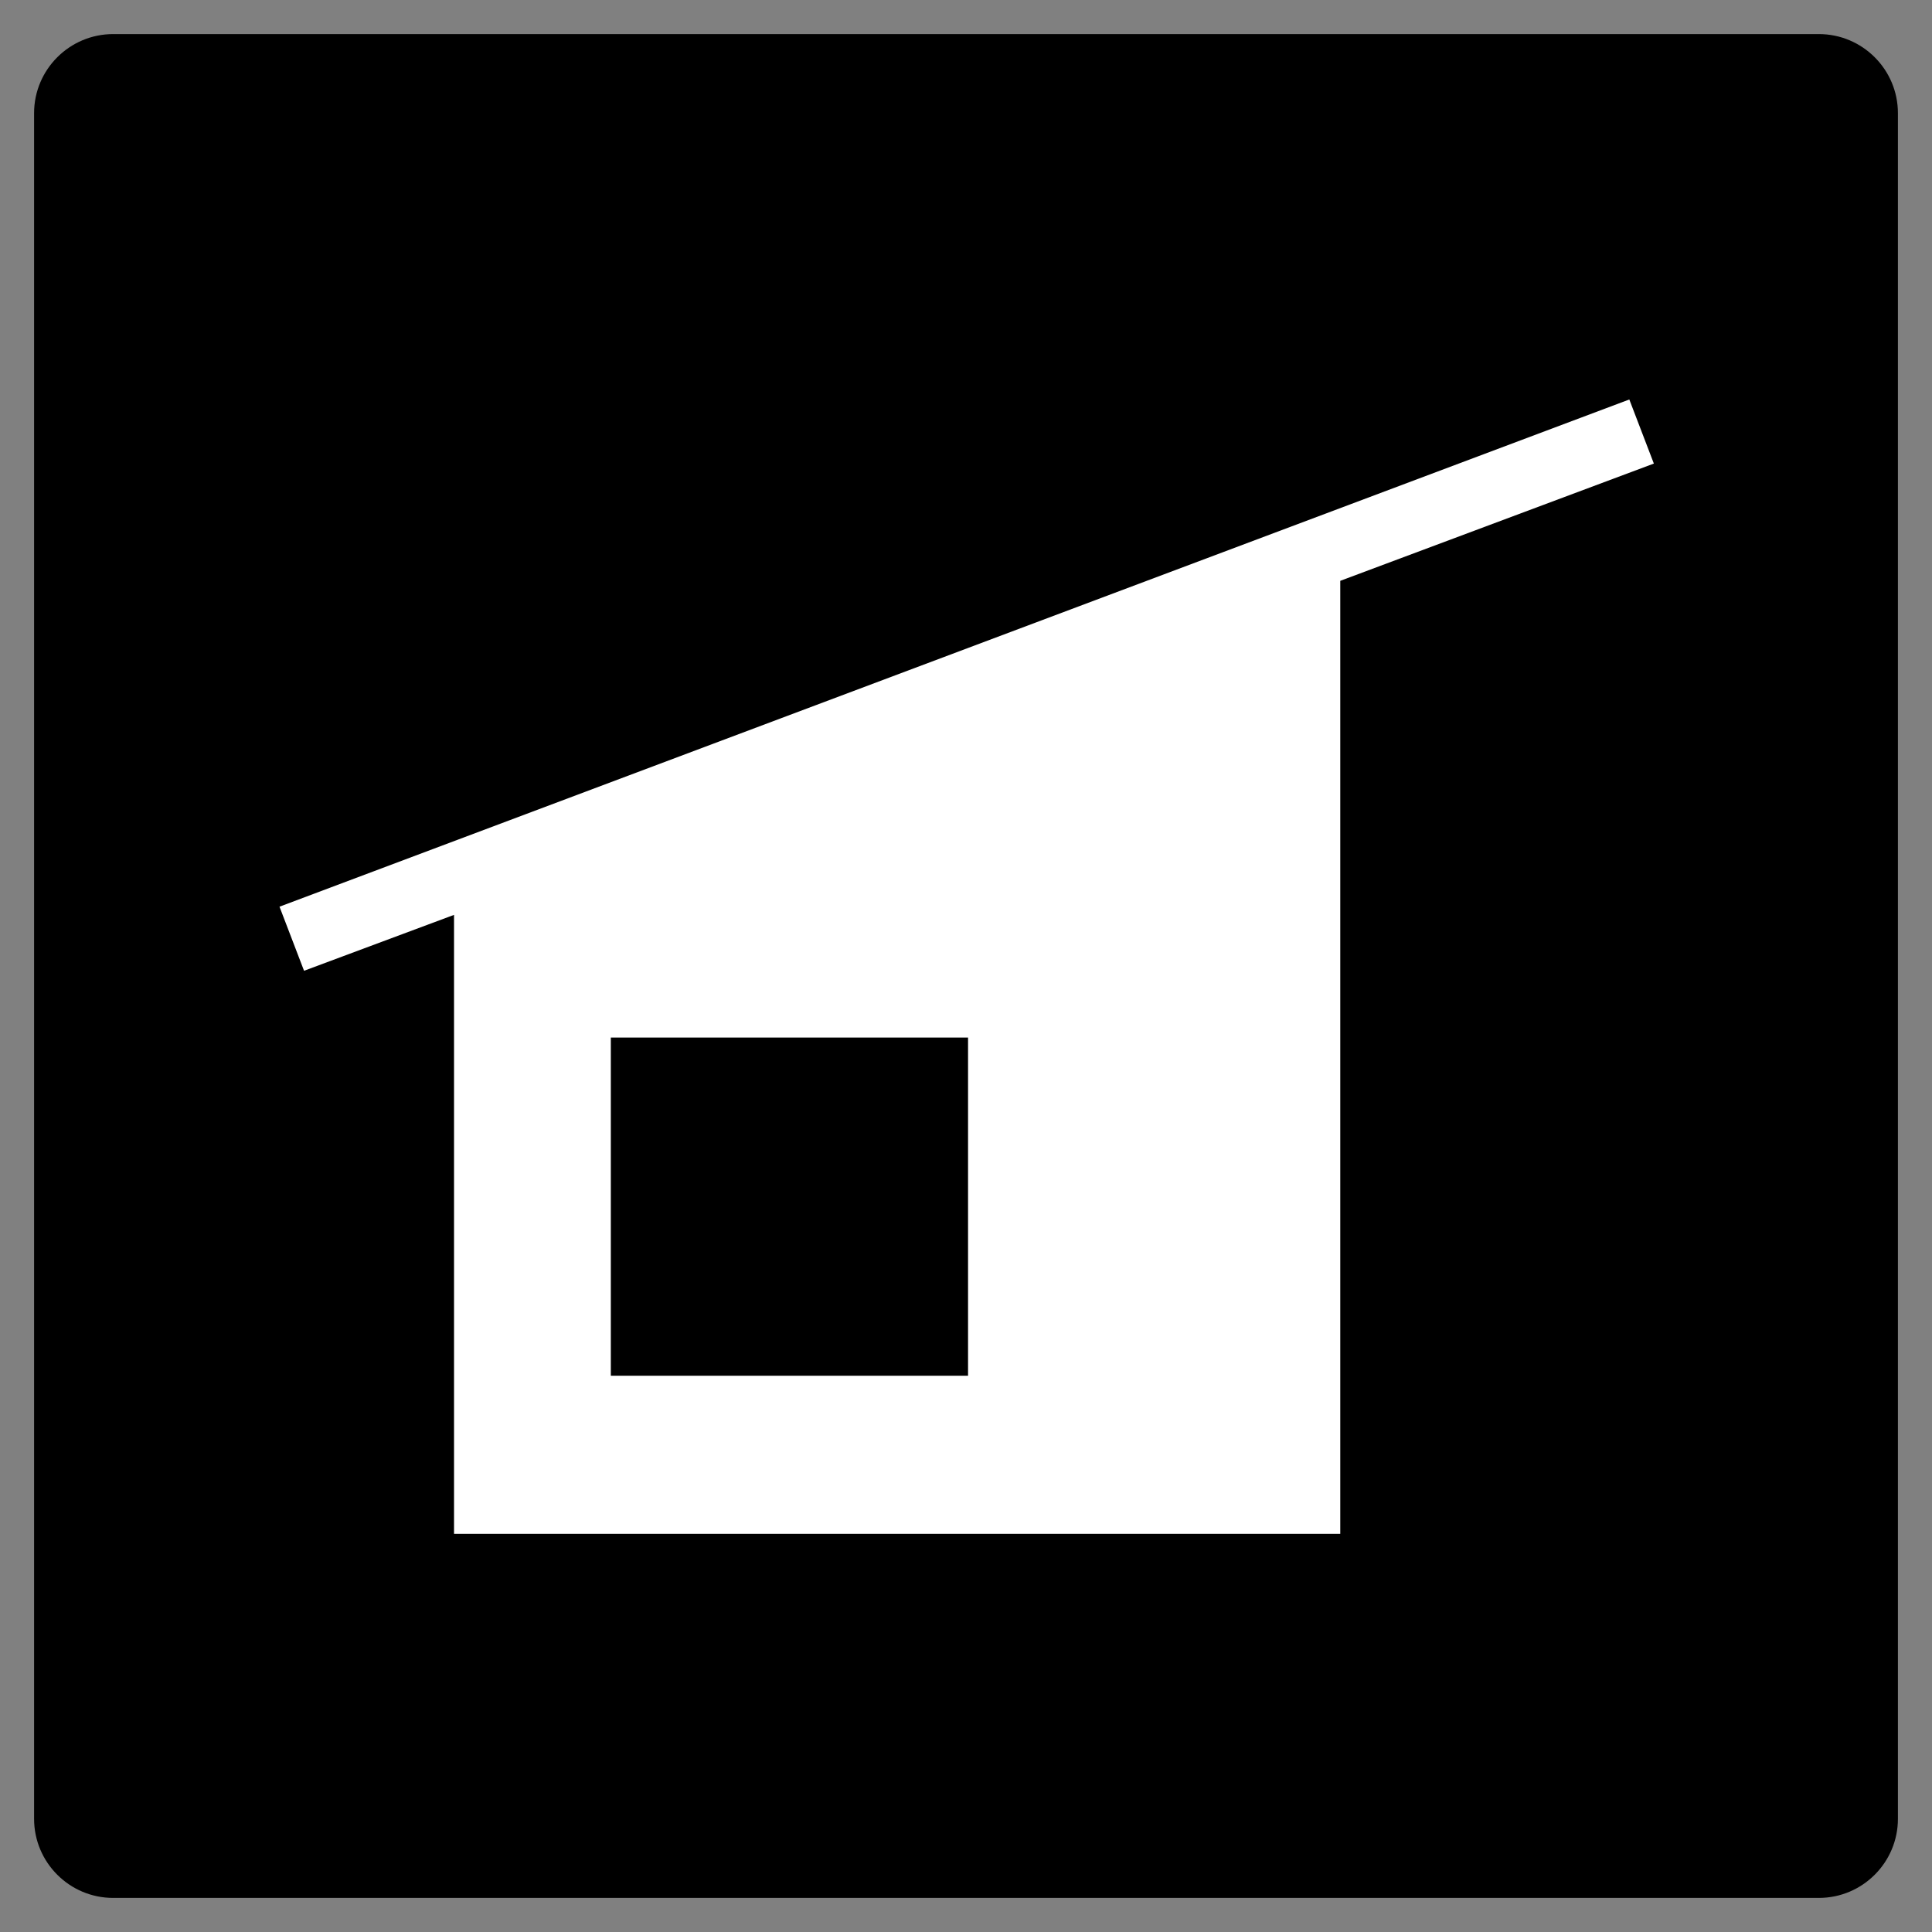 <?xml version="1.0" encoding="utf-8"?>
<!-- Generator: Adobe Illustrator 25.2.1, SVG Export Plug-In . SVG Version: 6.00 Build 0)  -->
<svg version="1.1" id="Layer_1" xmlns="http://www.w3.org/2000/svg" xmlns:xlink="http://www.w3.org/1999/xlink" x="0px" y="0px"
	 viewBox="0 0 141.7 141.7" style="enable-background:new 0 0 141.7 141.7;" xml:space="preserve">
<rect x="0" y="0" width="141.7" height="141.7" fill="#808080" stroke="none"/>
<style type="text/css">
	.st0{fill:#FFFFFF;}
</style>
<path d="M8.3,2.5h125.1c3.2,0,5.8,2.6,5.8,5.8v125.1c0,3.2-2.6,5.8-5.8,5.8H8.3c-3.2,0-5.8-2.6-5.8-5.8V8.3C2.5,5.1,5.1,2.5,8.3,2.5
	z"/>
<path class="st0" d="M119.5,29.3l-99,37.2l1.8,4.7l11-4.1v45.4h65V42.6l23-8.6L119.5,29.3z M70.9,100.9H44.8V76.1h26.2V100.9z"/>
</svg>
